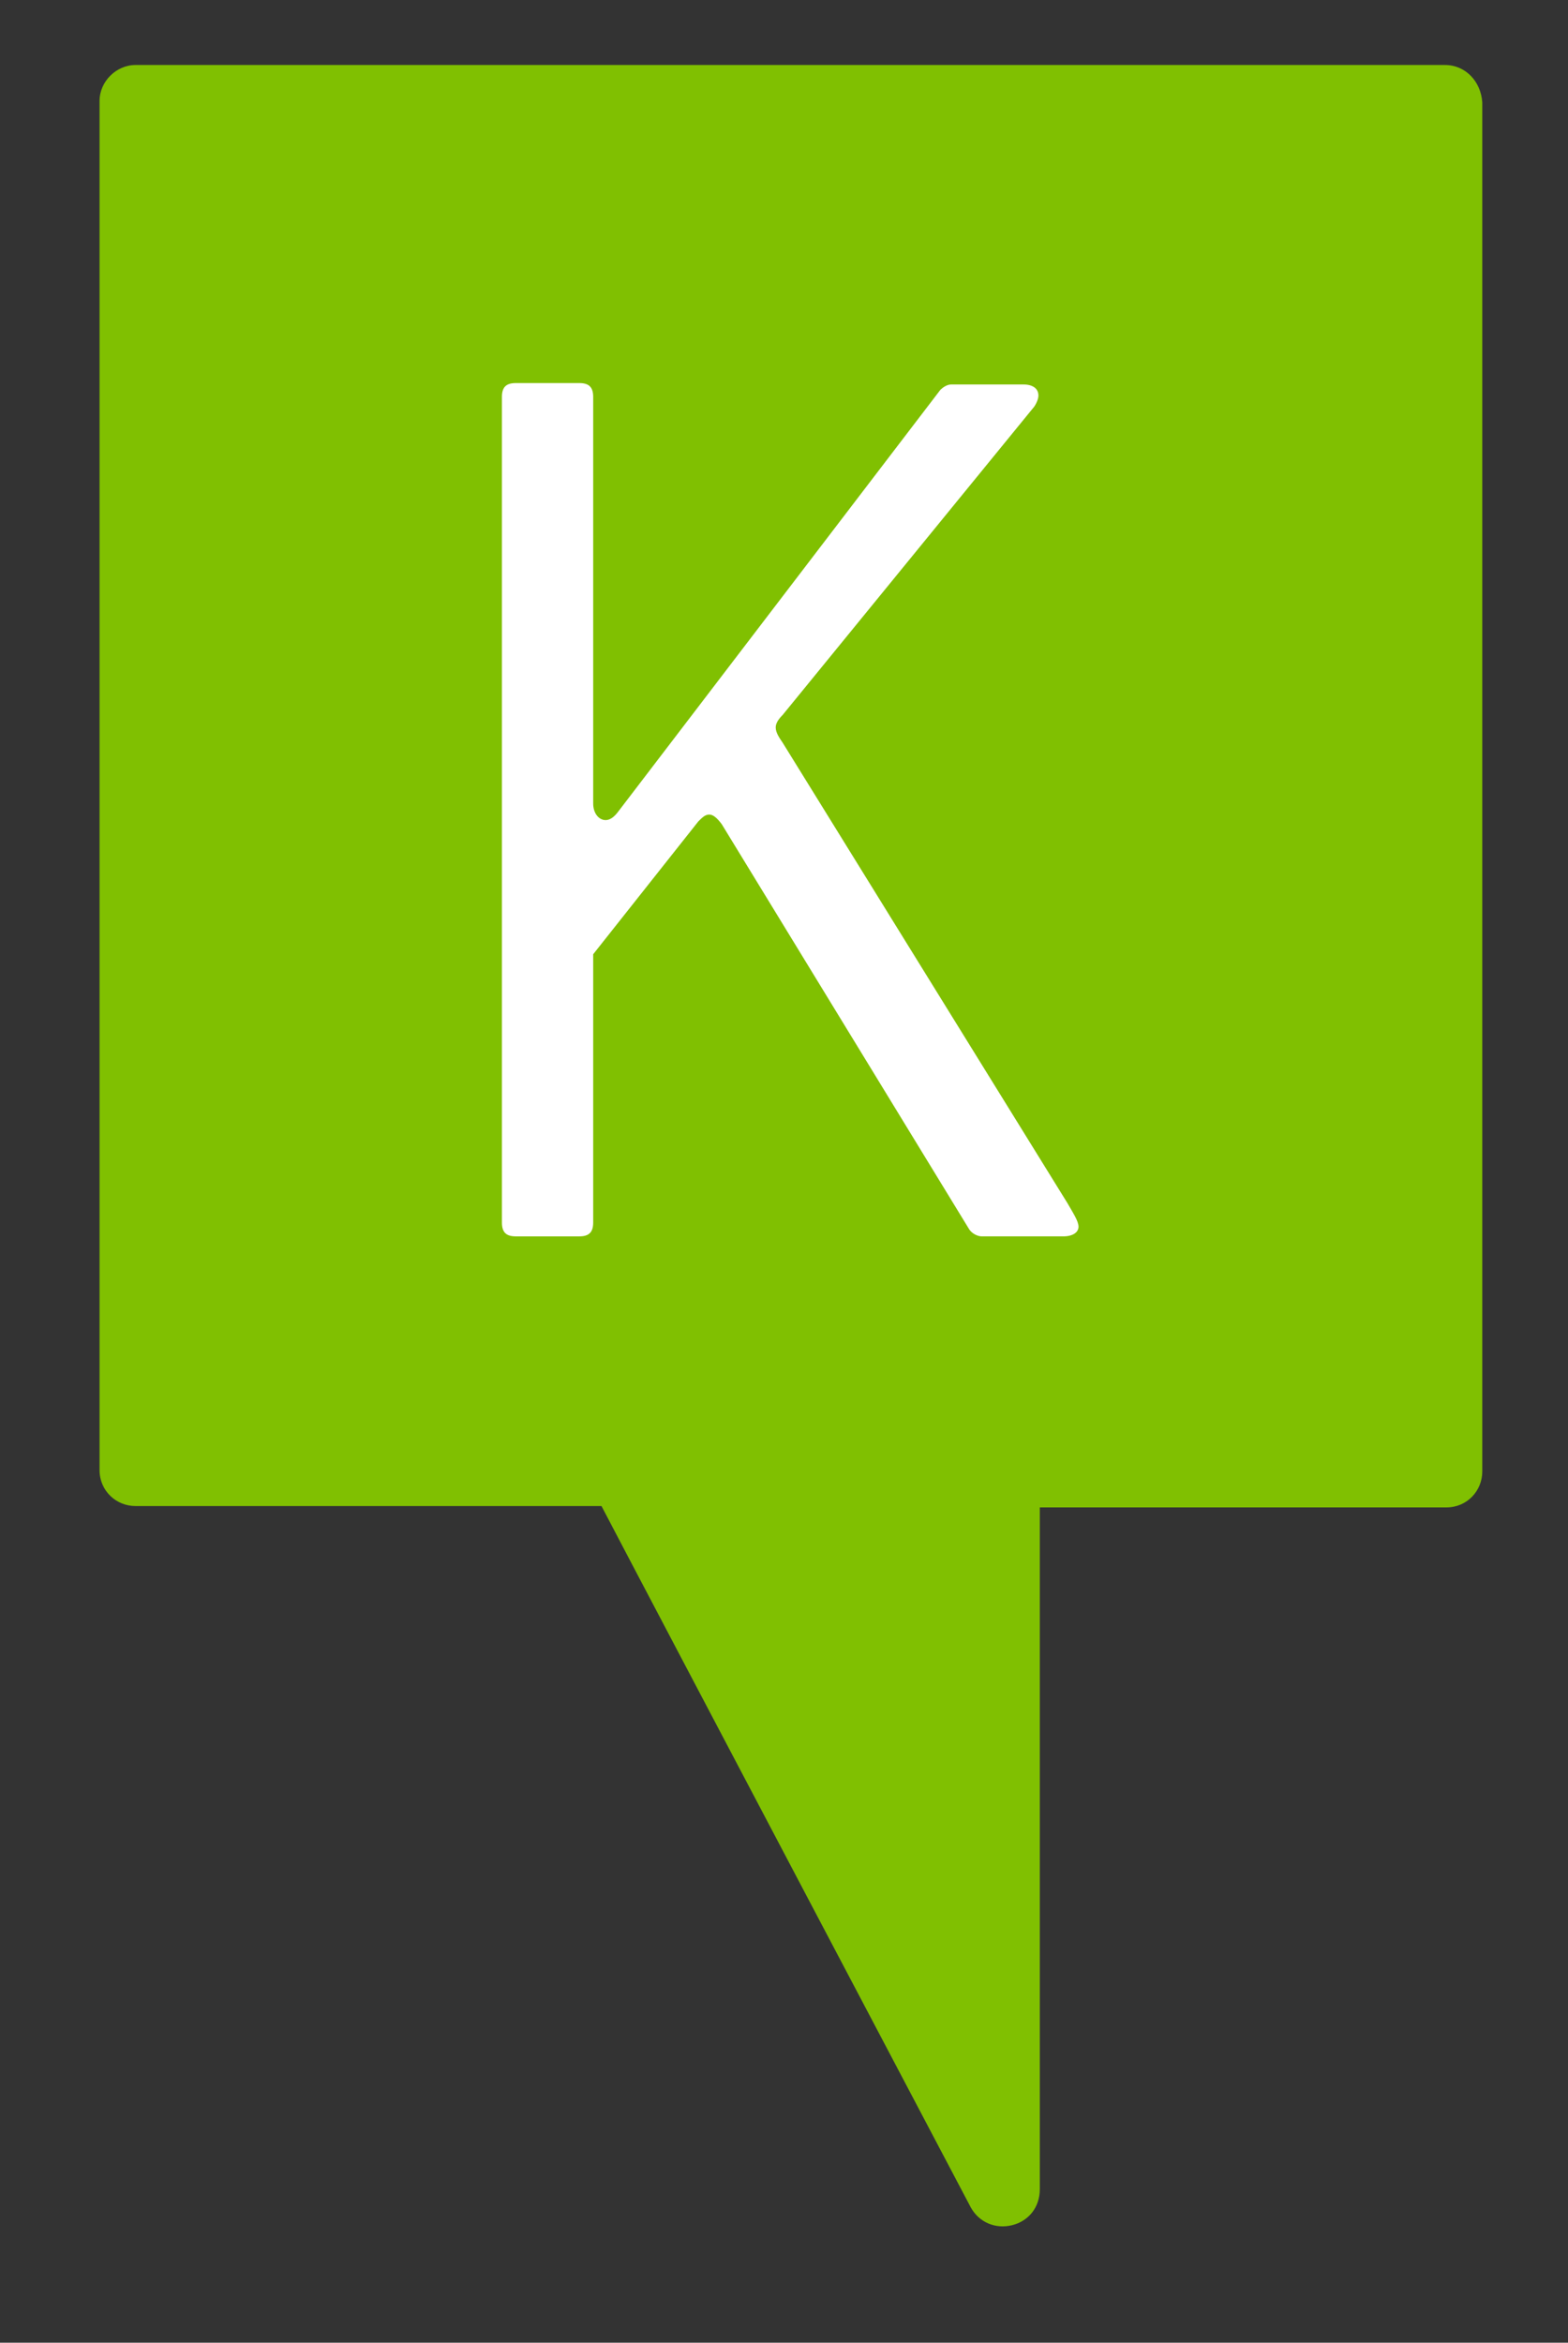 <?xml version="1.0" encoding="utf-8"?>
<!-- Generator: Adobe Illustrator 22.1.0, SVG Export Plug-In . SVG Version: 6.00 Build 0)  -->
<svg version="1.1" id="Ebene_1" xmlns="http://www.w3.org/2000/svg" xmlns:xlink="http://www.w3.org/1999/xlink" x="0px" y="0px"
	 viewBox="0 0 113.4 169.4" style="enable-background:new 0 0 113.4 169.4;" xml:space="preserve">
<rect x="0" y="0" width="113.4" height="169.4" fill="#333333" stroke="none"/>
<style type="text/css">
	.st0{clip-path:url(#SVGID_2_);fill:#80c001;}
	.st1{clip-path:url(#SVGID_2_);fill:#FFFFFF;}
</style>
<g>
	<defs>
		<rect id="SVGID_1_" x="7.2" y="4.7" width="100" height="156.4"/>
	</defs>
	<clipPath id="SVGID_2_">
		<use xlink:href="#SVGID_1_"  style="overflow:visible;"/>
	</clipPath>
	<path class="st0" d="M104.5,4.7H9.8c-1.4,0-2.6,1.2-2.6,2.6v99c0,1.5,1.2,2.6,2.6,2.6h33.7c3.5,6.7,26.7,50.7,26.7,50.7
		c0.6,1.1,1.8,1.6,3,1.3c1.2-0.3,2-1.3,2-2.6V109h29.4c1.5,0,2.6-1.2,2.6-2.6v-99C107.1,5.9,106,4.7,104.5,4.7"/>
	<path class="st1" d="M76.9,89.4H71c-0.3,0-0.7-0.2-0.9-0.5L52.2,59.6c-0.3-0.4-0.6-0.7-0.9-0.7c-0.3,0-0.5,0.2-0.8,0.5L42.9,69
		v19.4c0,0.7-0.3,1-1,1h-4.6c-0.7,0-1-0.3-1-1V28.7c0-0.7,0.3-1,1-1h4.6c0.7,0,1,0.3,1,1v29.4c0,0.7,0.4,1.2,0.9,1.2
		c0.3,0,0.6-0.2,0.9-0.6L68,28.2c0.2-0.2,0.5-0.4,0.8-0.4h5.2c0.7,0,1.1,0.3,1.1,0.8c0,0.2-0.1,0.5-0.3,0.8L56.6,51.7
		c-0.3,0.3-0.5,0.6-0.5,0.9c0,0.4,0.3,0.8,0.5,1.1l20.6,33.3c0.4,0.7,0.8,1.3,0.8,1.7C78,89.1,77.6,89.4,76.9,89.4"/>
</g>
</svg>
